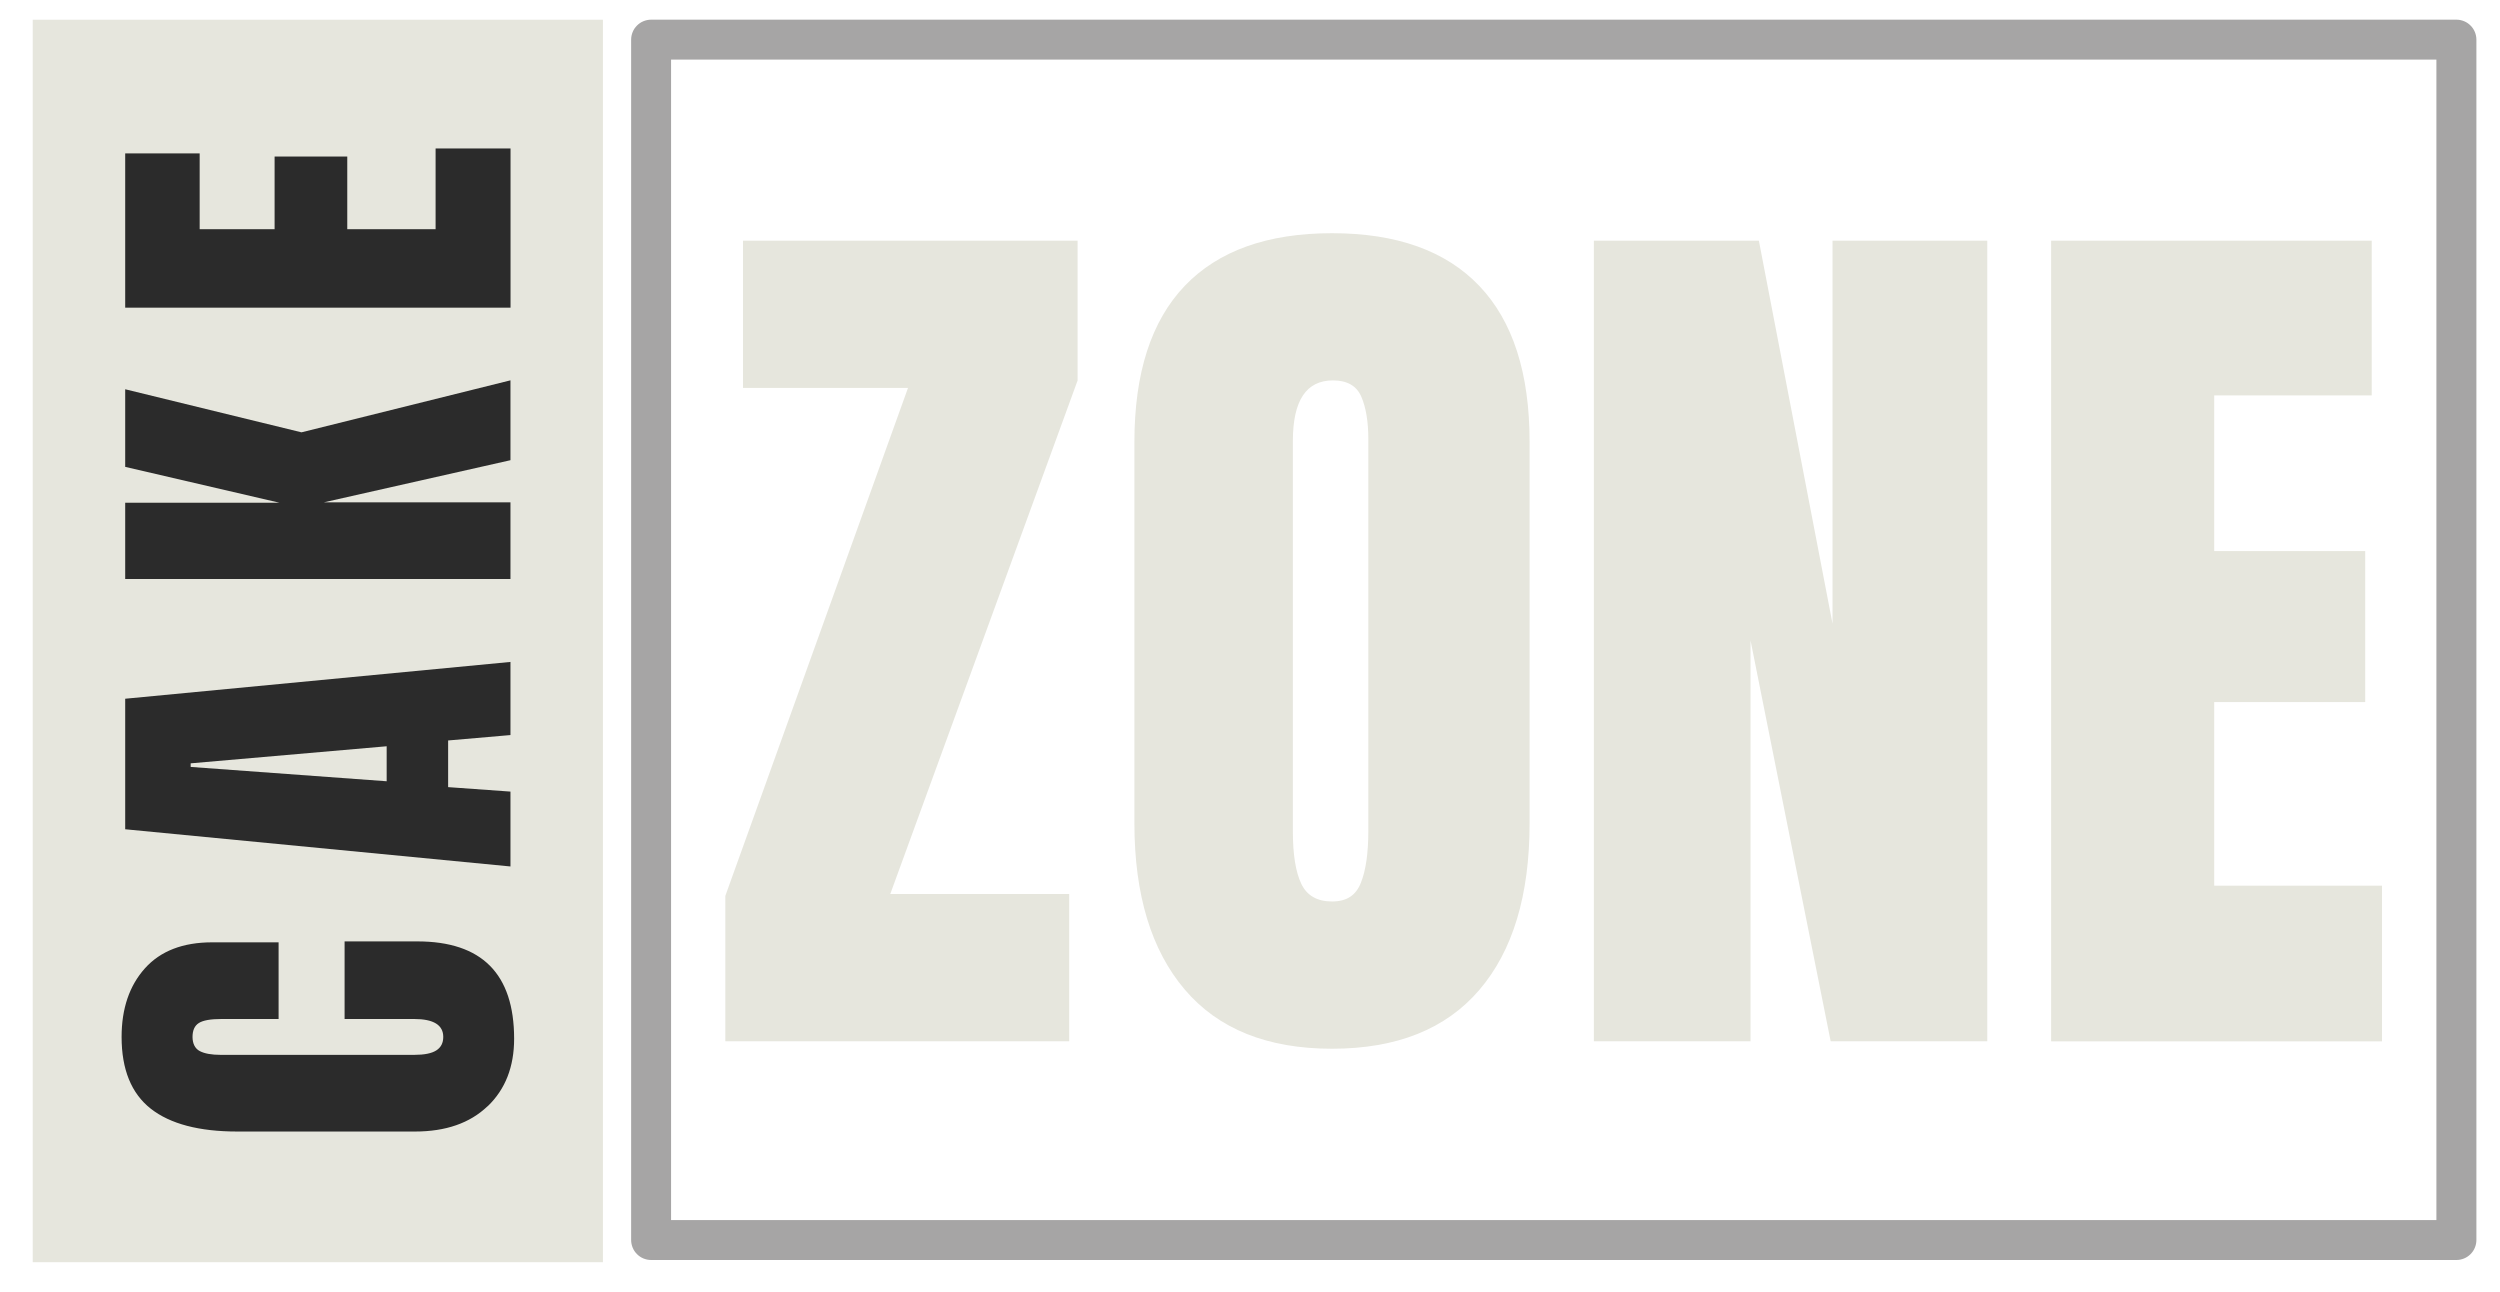 <svg xmlns="http://www.w3.org/2000/svg" xmlns:xlink="http://www.w3.org/1999/xlink" id="Isolatiemodus" viewBox="0 0 375 193.73"><defs><style>      .st0 {        fill: none;      }      .st1 {        fill: #2b2b2b;      }      .st2 {        fill: #e6e6dd;      }      .st3 {        clip-path: url(#clippath);      }      .st4 {        fill: #a6a5a5;      }    </style><clipPath id="clippath"><rect class="st0" x="94.56" y="2.96" width="276.99" height="186.37"></rect></clipPath></defs><rect class="st2" x="4.91" y="2.96" width="85.53" height="186.37"></rect><rect class="st0" x="4.91" y="2.96" width="85.53" height="186.05"></rect><g><path class="st2" d="M108.8,156.19v-21.81l27.4-76.19h-24.75v-22.09h50.19v20.97l-28.1,77.03h26.84v22.09h-51.59.01Z"></path><path class="st2" d="M177.71,148.43c-5.03-5.92-7.55-14.24-7.55-24.95v-57.18c0-10.35,2.52-18.15,7.55-23.42,5.03-5.26,12.4-7.9,22.09-7.9s17.06,2.63,22.09,7.9,7.55,13.07,7.55,23.42v57.18c0,10.81-2.52,19.15-7.55,25.02-5.03,5.87-12.4,8.81-22.09,8.81s-17.06-2.96-22.09-8.88ZM204.13,132.42c.75-1.86,1.12-4.47,1.12-7.83v-58.72c0-2.61-.35-4.73-1.05-6.36s-2.12-2.45-4.26-2.45c-4.01,0-6.01,3.03-6.01,9.09v58.58c0,3.45.42,6.06,1.26,7.83s2.38,2.66,4.61,2.66,3.59-.93,4.33-2.8Z"></path><path class="st2" d="M239.08,156.19V36.1h24.75l11.05,57.46v-57.46h23.21v120.09h-23.49l-12.02-60.12v60.12h-23.5Z"></path><path class="st2" d="M307.67,156.19V36.1h48.09v23.21h-23.63v23.35h22.65v22.65h-22.65v27.54h25.17v23.35h-49.63Z"></path></g><g class="st3"><path class="st4" d="M100.66,183.01h264.8V8.94H100.66v174.07h0ZM368.46,189H97.67c-.4,0-.78-.08-1.15-.23s-.69-.37-.97-.65-.5-.6-.65-.97-.23-.75-.23-1.15V5.95c0-.4.08-.78.23-1.15.15-.37.37-.69.65-.97s.6-.5.97-.65c.37-.15.75-.23,1.15-.23h270.79c.4,0,.78.08,1.15.23s.69.37.97.65.5.6.65.97c.15.37.23.75.23,1.15v180.05c0,.4-.08.78-.23,1.15-.15.37-.37.69-.65.97s-.6.5-.97.65-.75.23-1.15.23h0Z"></path></g><g><path class="st1" d="M73.14,165.93c-2.65,2.54-6.28,3.8-10.9,3.8h-26.64c-5.74,0-10.07-1.14-12.99-3.43-2.91-2.29-4.37-5.88-4.37-10.76,0-4.26,1.17-7.69,3.5-10.29,2.33-2.6,5.7-3.9,10.09-3.9h9.96v11.5h-8.54c-1.66,0-2.8.2-3.43.61-.63.4-.94,1.1-.94,2.08s.36,1.74,1.08,2.12c.72.38,1.77.57,3.16.57h29c1.53,0,2.63-.22,3.33-.67s1.04-1.12,1.04-2.02c0-1.79-1.46-2.69-4.37-2.69h-10.43v-11.64h10.9c9.69,0,14.53,4.87,14.53,14.6,0,4.22-1.32,7.59-3.97,10.13h0Z"></path><path class="st1" d="M76.57,129.97l-57.79-5.58v-19.58l57.79-5.52v10.97l-9.35.81v7l9.35.67v11.23ZM58,117.19v-5.25l-29.4,2.56v.54l29.4,2.15Z"></path><path class="st1" d="M76.57,86.85H18.78v-11.44h23.14l-23.14-5.38v-11.64l26.44,6.46,31.35-7.8v11.98l-27.99,6.32h27.99v11.5Z"></path><path class="st1" d="M76.57,46.15H18.78v-23.14h11.17v11.37h11.24v-10.9h10.9v10.9h13.25v-12.11h11.24v23.88h-.01Z"></path></g></svg>